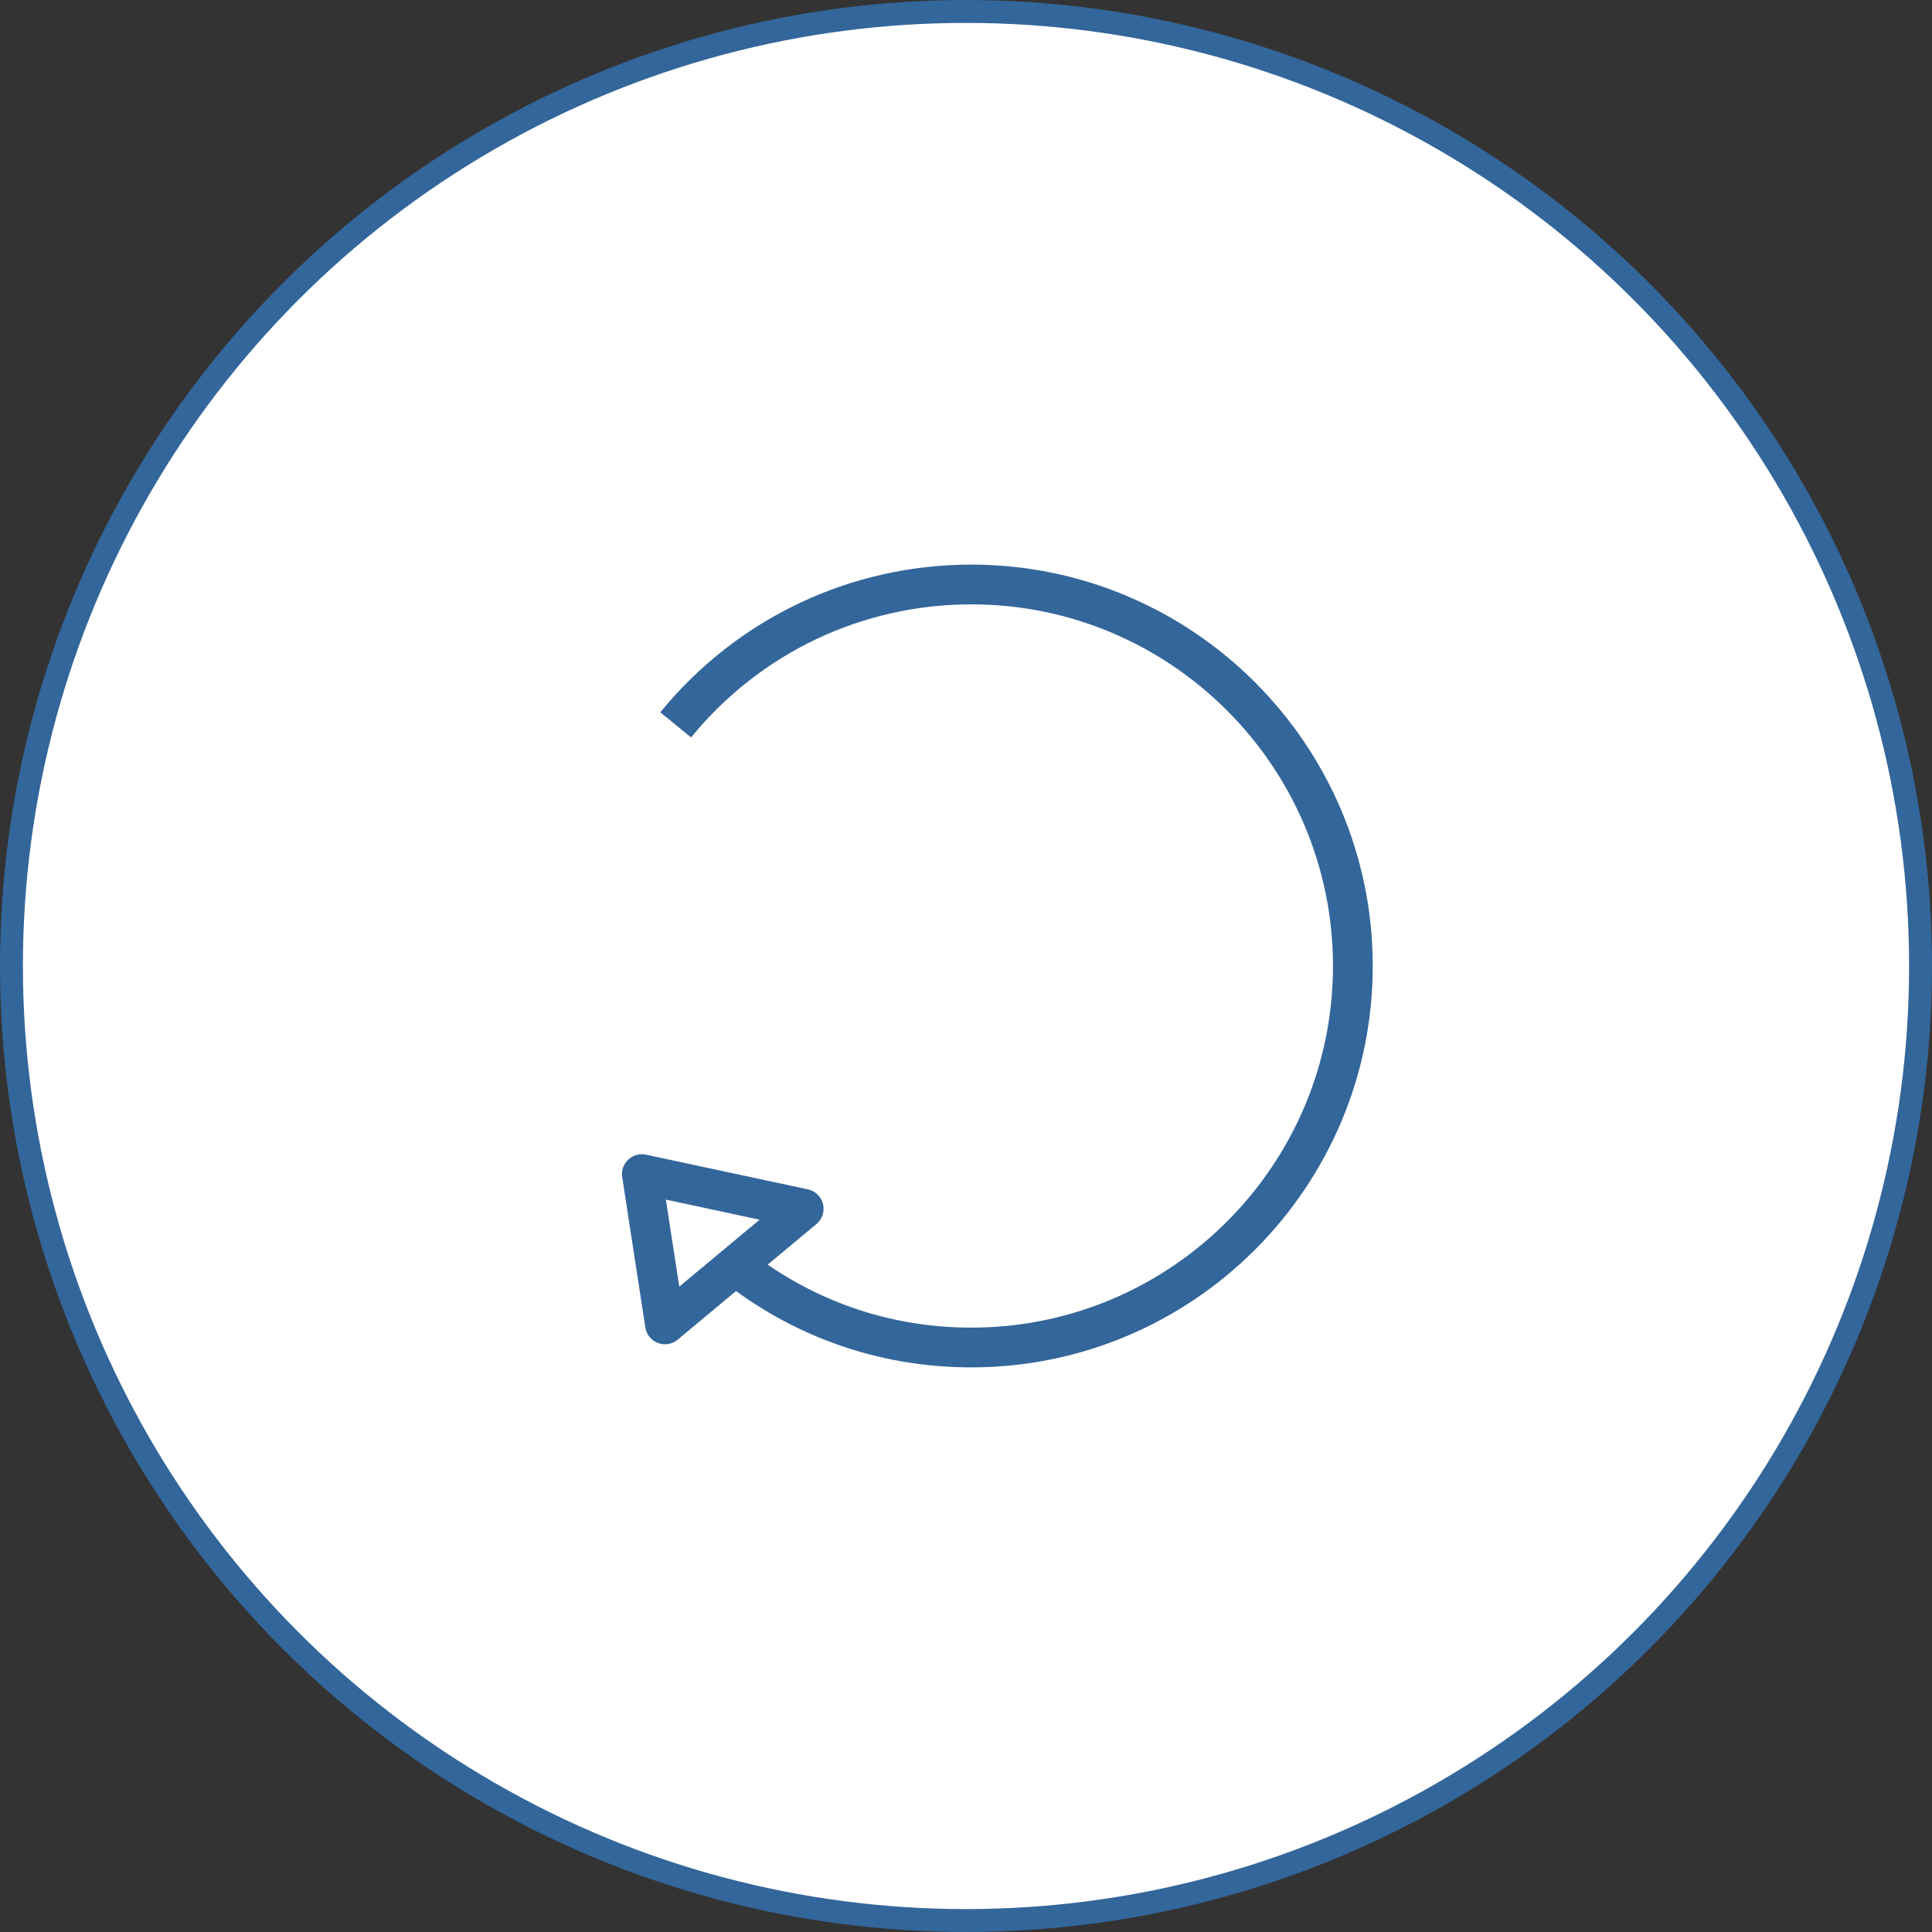 <?xml version="1.0" encoding="utf-8"?>
<!-- Generator: Adobe Illustrator 15.0.0, SVG Export Plug-In . SVG Version: 6.00 Build 0)  -->
<!DOCTYPE svg PUBLIC "-//W3C//DTD SVG 1.1//EN" "http://www.w3.org/Graphics/SVG/1.1/DTD/svg11.dtd">
<svg version="1.1" id="Layer_1" xmlns="http://www.w3.org/2000/svg" xmlns:xlink="http://www.w3.org/1999/xlink" x="0px" y="0px"
	 width="253px" height="253px" viewBox="0.416 -4.49 253 253" enable-background="new 0.416 -4.49 253 253" xml:space="preserve">
<rect x="0.416" y="-4.49" width="253" height="253" fill="#333333" stroke="none"/>
<circle fill="#FFFFFF" stroke="#33669A" stroke-width="3" stroke-miterlimit="10" cx="126.916" cy="122.01" r="125"/>
<path fill="#33669A" d="M127.614,69.447c-15.849,0-30.695,7.048-40.731,19.338l4.032,3.292c9.043-11.074,22.42-17.426,36.7-17.426
	c26.113,0,47.357,21.245,47.357,47.358c0,26.115-21.244,47.358-47.357,47.358c-9.641,0-18.792-2.847-26.668-8.247l6.381-5.316
	c0.765-0.638,1.099-1.657,0.862-2.622c-0.239-0.969-1.009-1.713-1.982-1.922l-21.195-4.541c-0.837-0.181-1.709,0.063-2.331,0.65
	c-0.623,0.587-0.917,1.443-0.787,2.29l3.028,19.681c0.142,0.927,0.773,1.705,1.651,2.038c0.298,0.114,0.61,0.167,0.92,0.167
	c0.6,0,1.191-0.205,1.667-0.602l7.641-6.366c9.008,6.546,19.616,9.995,30.813,9.995c28.983,0,52.563-23.579,52.563-52.563
	C180.177,93.027,156.598,69.447,127.614,69.447z M87.613,152.601l12.275,2.63l-10.521,8.768L87.613,152.601z"/>
</svg>
